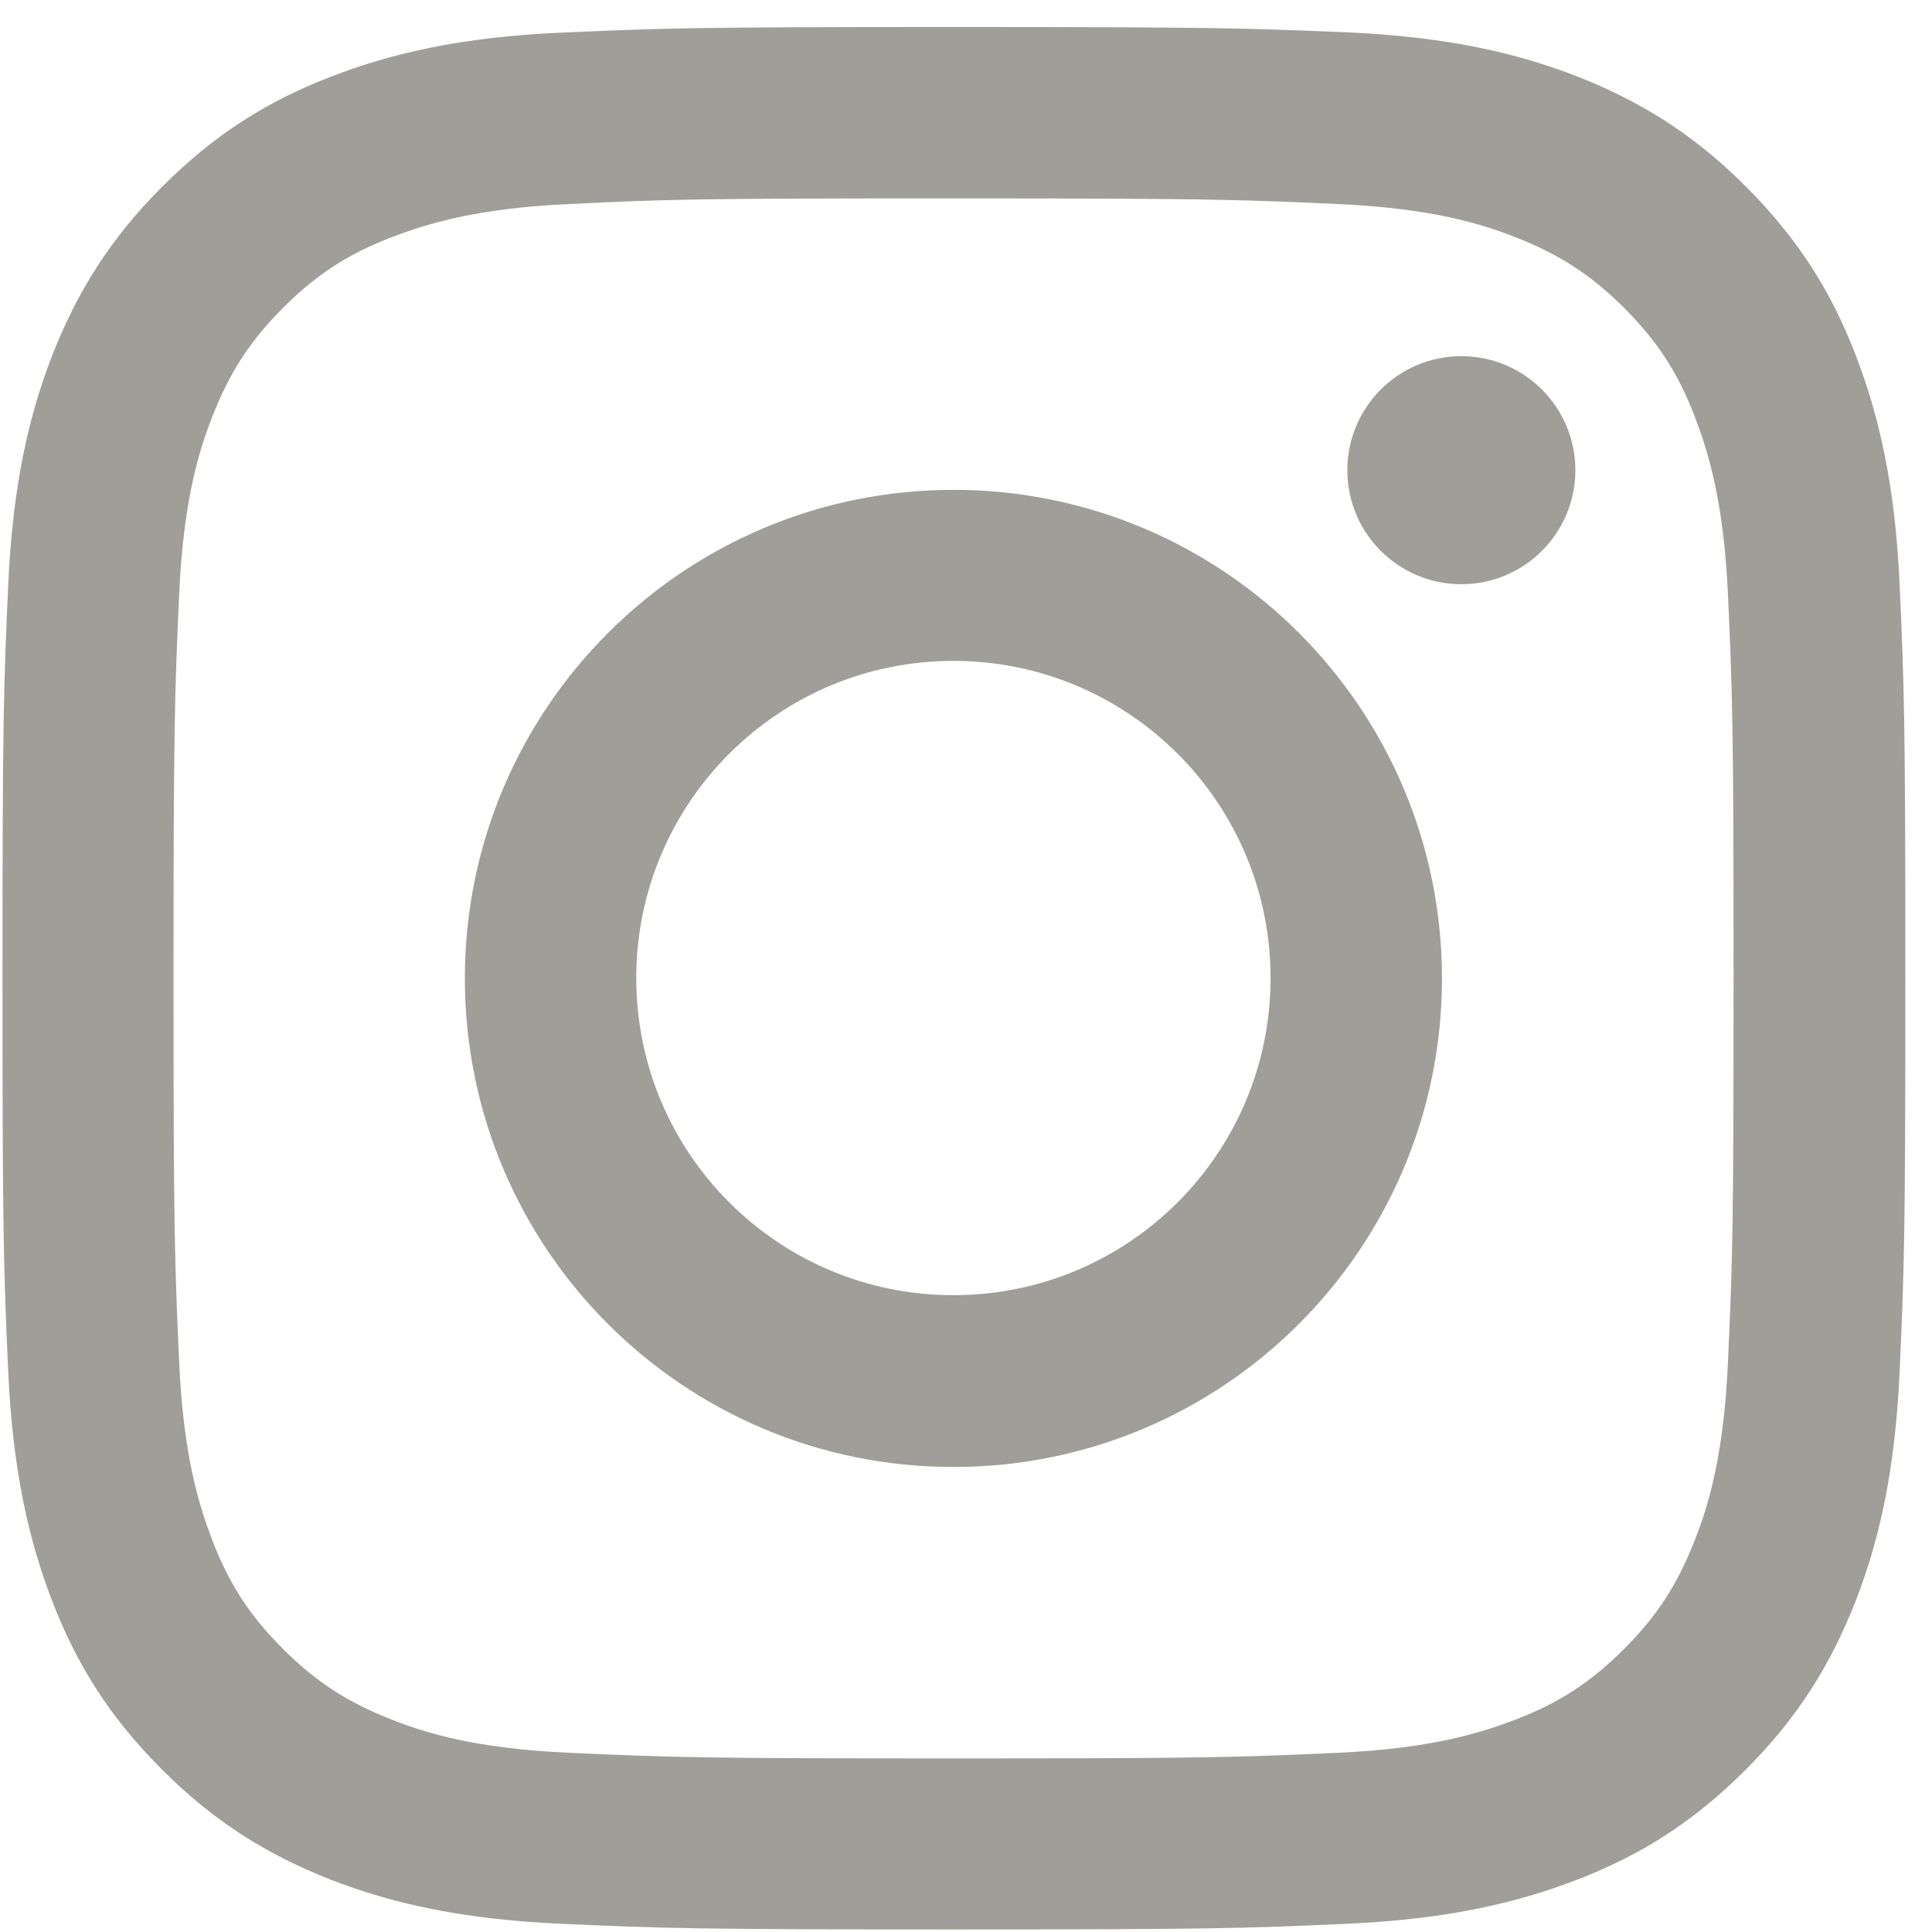 <svg width="67" height="67" viewBox="0 0 67 67" fill="none" xmlns="http://www.w3.org/2000/svg">
<path d="M33.068 6.88C41.88 6.88 42.914 6.919 46.397 7.076C49.618 7.22 51.36 7.757 52.525 8.215C54.07 8.818 55.17 9.525 56.322 10.677C57.474 11.829 58.194 12.929 58.783 14.474C59.229 15.639 59.779 17.381 59.923 20.602C60.08 24.084 60.119 25.119 60.119 33.931C60.119 42.742 60.08 43.777 59.923 47.259C59.779 50.48 59.242 52.222 58.783 53.387C58.181 54.932 57.474 56.032 56.322 57.184C55.17 58.336 54.07 59.056 52.525 59.646C51.36 60.091 49.618 60.641 46.397 60.785C42.914 60.942 41.88 60.981 33.068 60.981C24.257 60.981 23.222 60.942 19.739 60.785C16.518 60.641 14.777 60.104 13.612 59.646C12.067 59.043 10.967 58.336 9.815 57.184C8.663 56.032 7.942 54.932 7.353 53.387C6.908 52.222 6.358 50.48 6.214 47.259C6.057 43.777 6.018 42.742 6.018 33.931C6.018 25.119 6.057 24.084 6.214 20.602C6.358 17.381 6.895 15.639 7.353 14.474C7.955 12.929 8.663 11.829 9.815 10.677C10.967 9.525 12.067 8.805 13.612 8.215C14.777 7.77 16.518 7.22 19.739 7.076C23.222 6.906 24.27 6.88 33.068 6.88ZM33.068 0.936C24.113 0.936 22.986 0.975 19.464 1.132C15.956 1.289 13.559 1.852 11.464 2.664C9.291 3.502 7.458 4.641 5.625 6.474C3.792 8.307 2.666 10.153 1.815 12.314C1.003 14.409 0.44 16.805 0.283 20.327C0.126 23.836 0.086 24.962 0.086 33.917C0.086 42.873 0.126 43.999 0.283 47.521C0.44 51.03 1.003 53.426 1.815 55.534C2.653 57.708 3.792 59.541 5.625 61.374C7.458 63.207 9.304 64.333 11.464 65.184C13.559 65.996 15.956 66.559 19.477 66.716C23 66.873 24.113 66.912 33.081 66.912C42.05 66.912 43.163 66.873 46.685 66.716C50.194 66.559 52.59 65.996 54.698 65.184C56.872 64.346 58.705 63.207 60.538 61.374C62.371 59.541 63.497 57.695 64.348 55.534C65.16 53.44 65.723 51.043 65.88 47.521C66.037 43.999 66.076 42.886 66.076 33.917C66.076 24.949 66.037 23.836 65.88 20.314C65.723 16.805 65.16 14.409 64.348 12.3C63.51 10.127 62.371 8.294 60.538 6.461C58.705 4.628 56.859 3.502 54.698 2.651C52.603 1.839 50.207 1.276 46.685 1.119C43.15 0.975 42.024 0.936 33.068 0.936Z" fill="#A09E98"/>
<path d="M33.063 16.988C23.715 16.988 16.121 24.569 16.121 33.931C16.121 43.293 23.702 50.874 33.063 50.874C42.425 50.874 50.006 43.293 50.006 33.931C50.006 24.569 42.425 16.988 33.063 16.988ZM33.063 44.916C26.988 44.916 22.065 39.993 22.065 33.918C22.065 27.843 26.988 22.919 33.063 22.919C39.139 22.919 44.062 27.843 44.062 33.918C44.062 39.993 39.139 44.916 33.063 44.916Z" fill="#A09E98"/>
<path d="M50.678 20.26C52.862 20.26 54.632 18.489 54.632 16.306C54.632 14.122 52.862 12.352 50.678 12.352C48.494 12.352 46.724 14.122 46.724 16.306C46.724 18.489 48.494 20.26 50.678 20.26Z" fill="#A09E98"/>
</svg>
